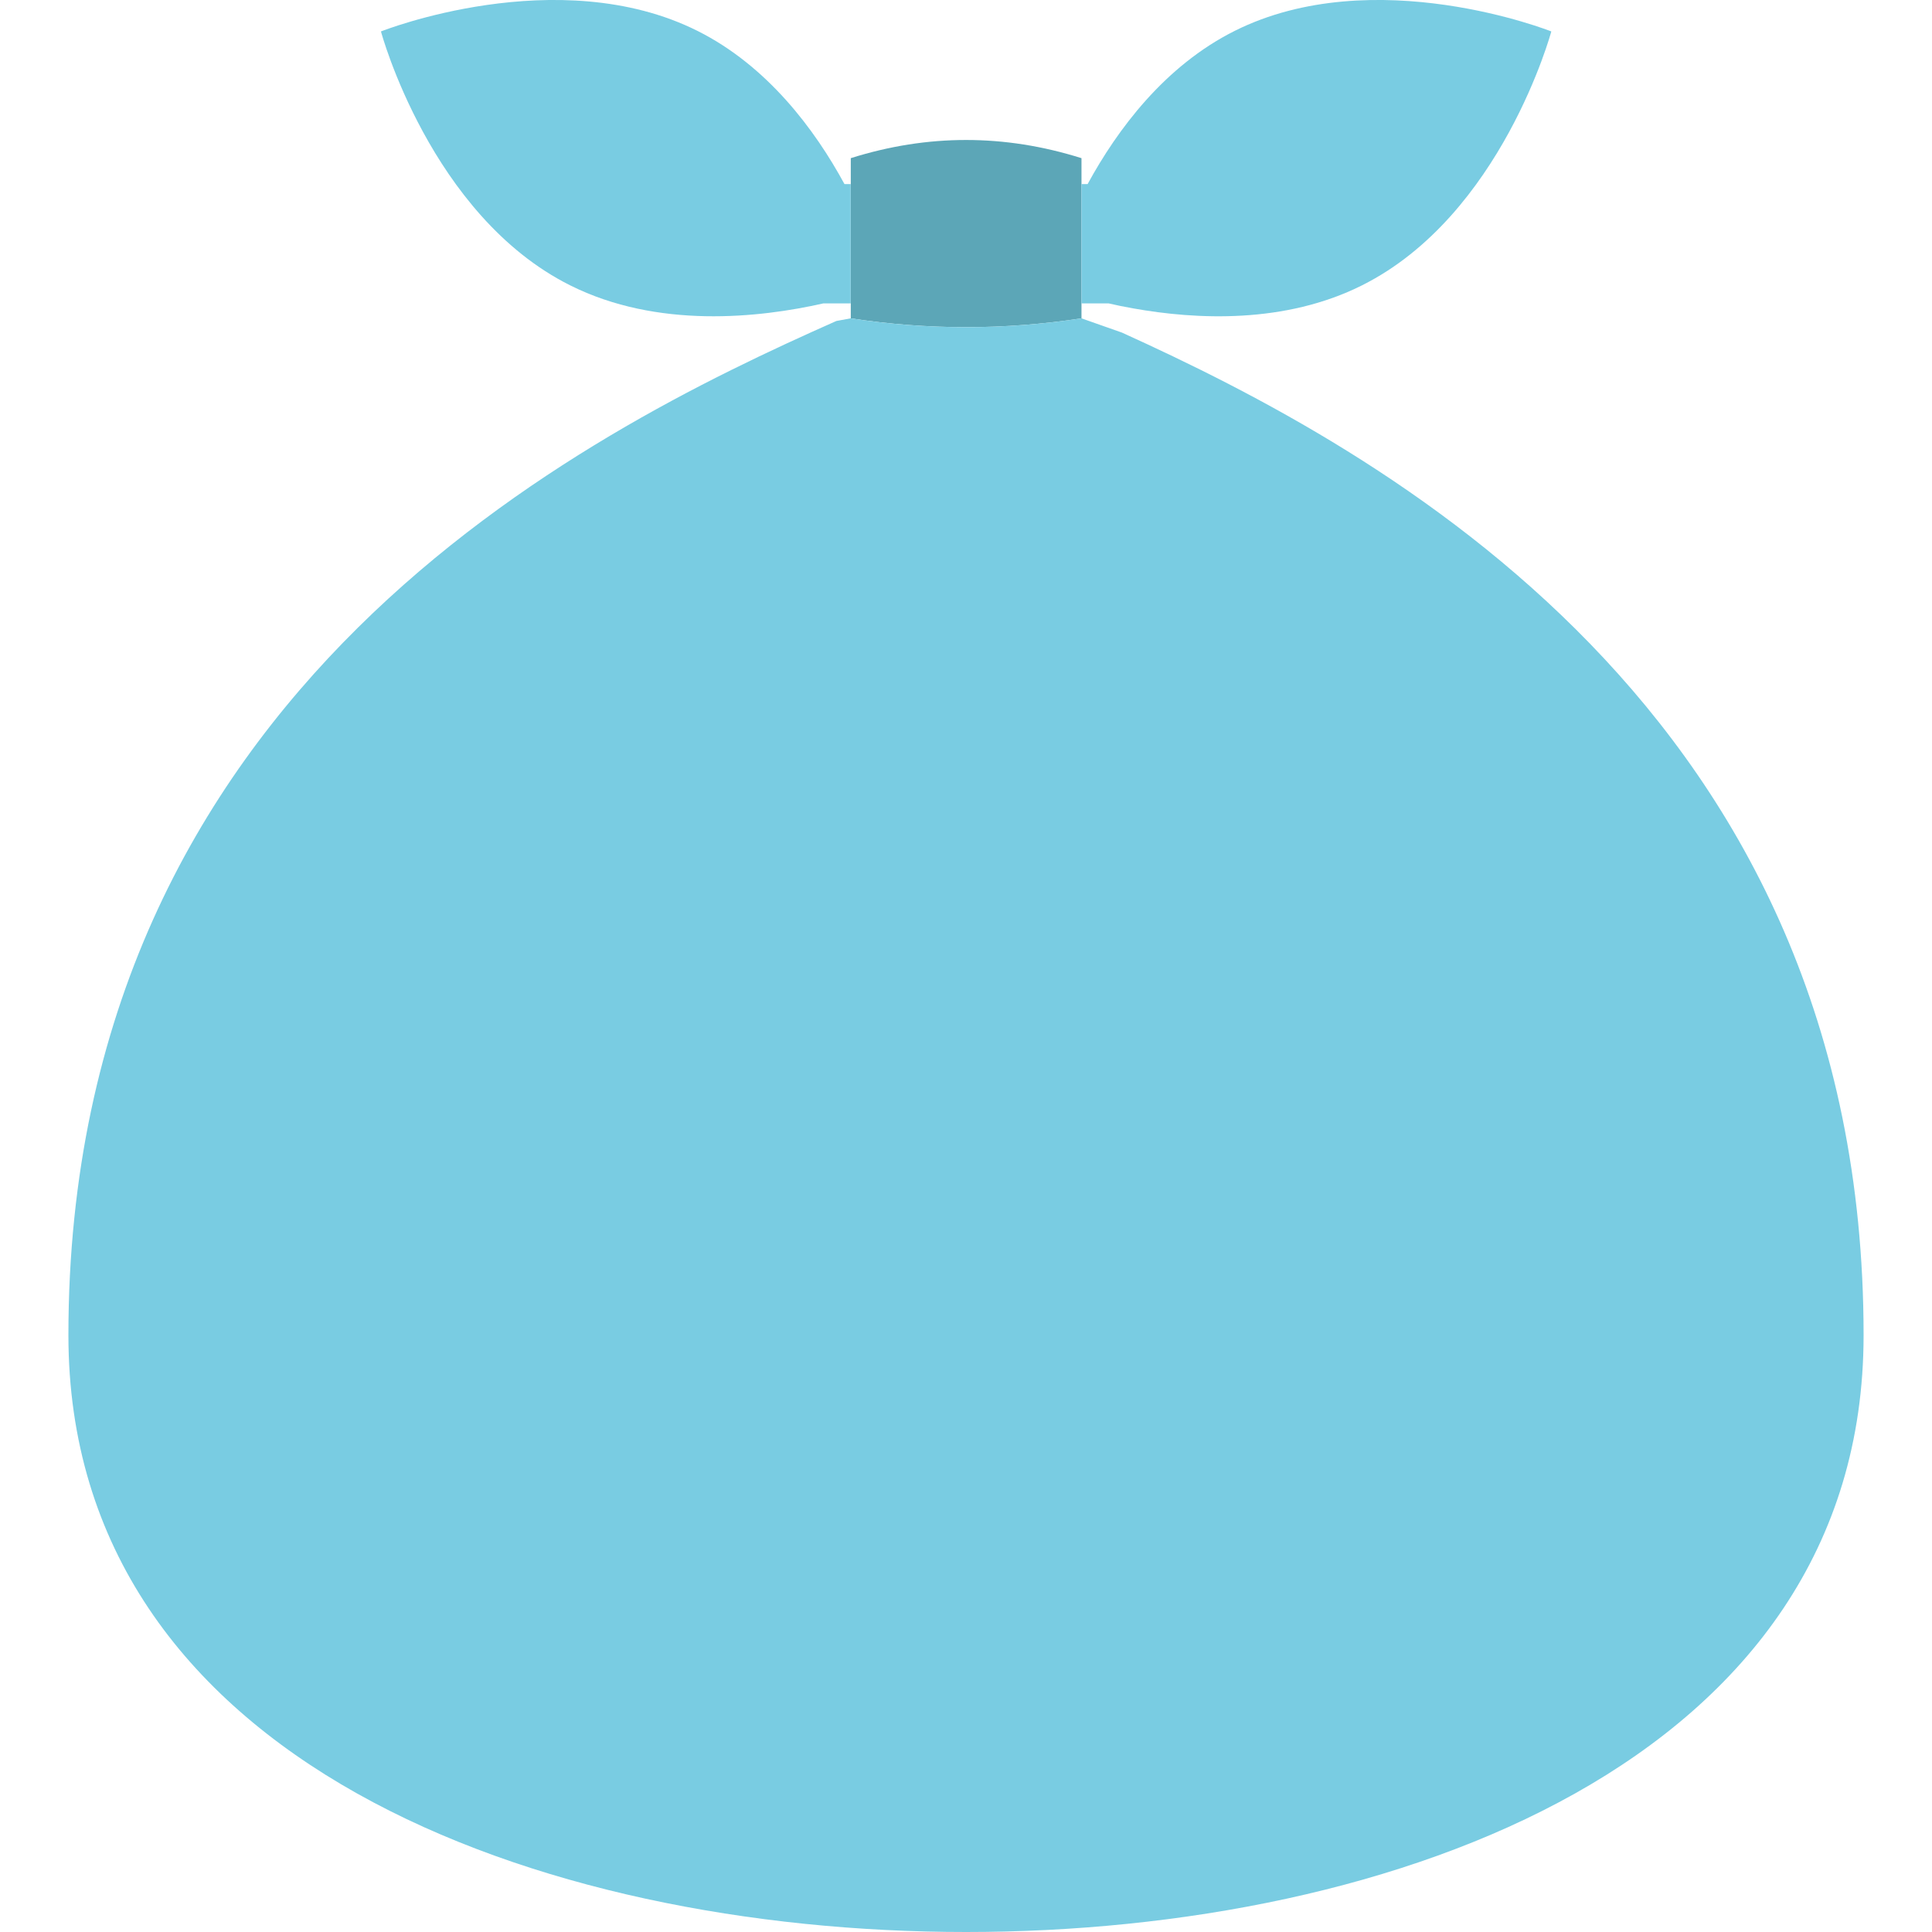 <?xml version="1.0" encoding="UTF-8"?>
<svg xmlns="http://www.w3.org/2000/svg" width="22" height="22" viewBox="0 0 22 22" fill="none">
  <path d="M9.687 2.096V3.455H9.375C8.645 3.62 7.486 3.747 6.492 3.249C4.901 2.453 4.338 0.358 4.338 0.358C4.338 0.358 6.352 -0.444 7.943 0.352C8.737 0.75 9.277 1.472 9.616 2.096H9.687Z" fill="#79CCE2"></path>
  <path d="M12.315 3.455V3.625C11.438 3.759 10.563 3.759 9.688 3.625V1.801C10.563 1.525 11.438 1.525 12.315 1.801V3.455Z" fill="#5CA6B7"></path>
  <path d="M17.665 0.358C17.665 0.358 17.1 2.453 15.51 3.249C14.633 3.689 13.625 3.641 12.9 3.511C12.803 3.494 12.711 3.475 12.625 3.455H12.315V2.096H12.385C12.725 1.472 13.264 0.75 14.059 0.352C15.649 -0.444 17.665 0.358 17.665 0.358Z" fill="#79CCE2"></path>
  <path d="M12.775 3.787C15.735 5.129 21.221 8.093 21.221 15.204C21.221 20.058 15.867 22 11.001 22C6.135 22 0.779 20.058 0.779 15.204C0.779 7.848 6.65 4.929 9.524 3.655L9.687 3.625C10.563 3.759 11.438 3.759 12.315 3.625L12.775 3.787Z" fill="#79CCE2"></path>
</svg>
